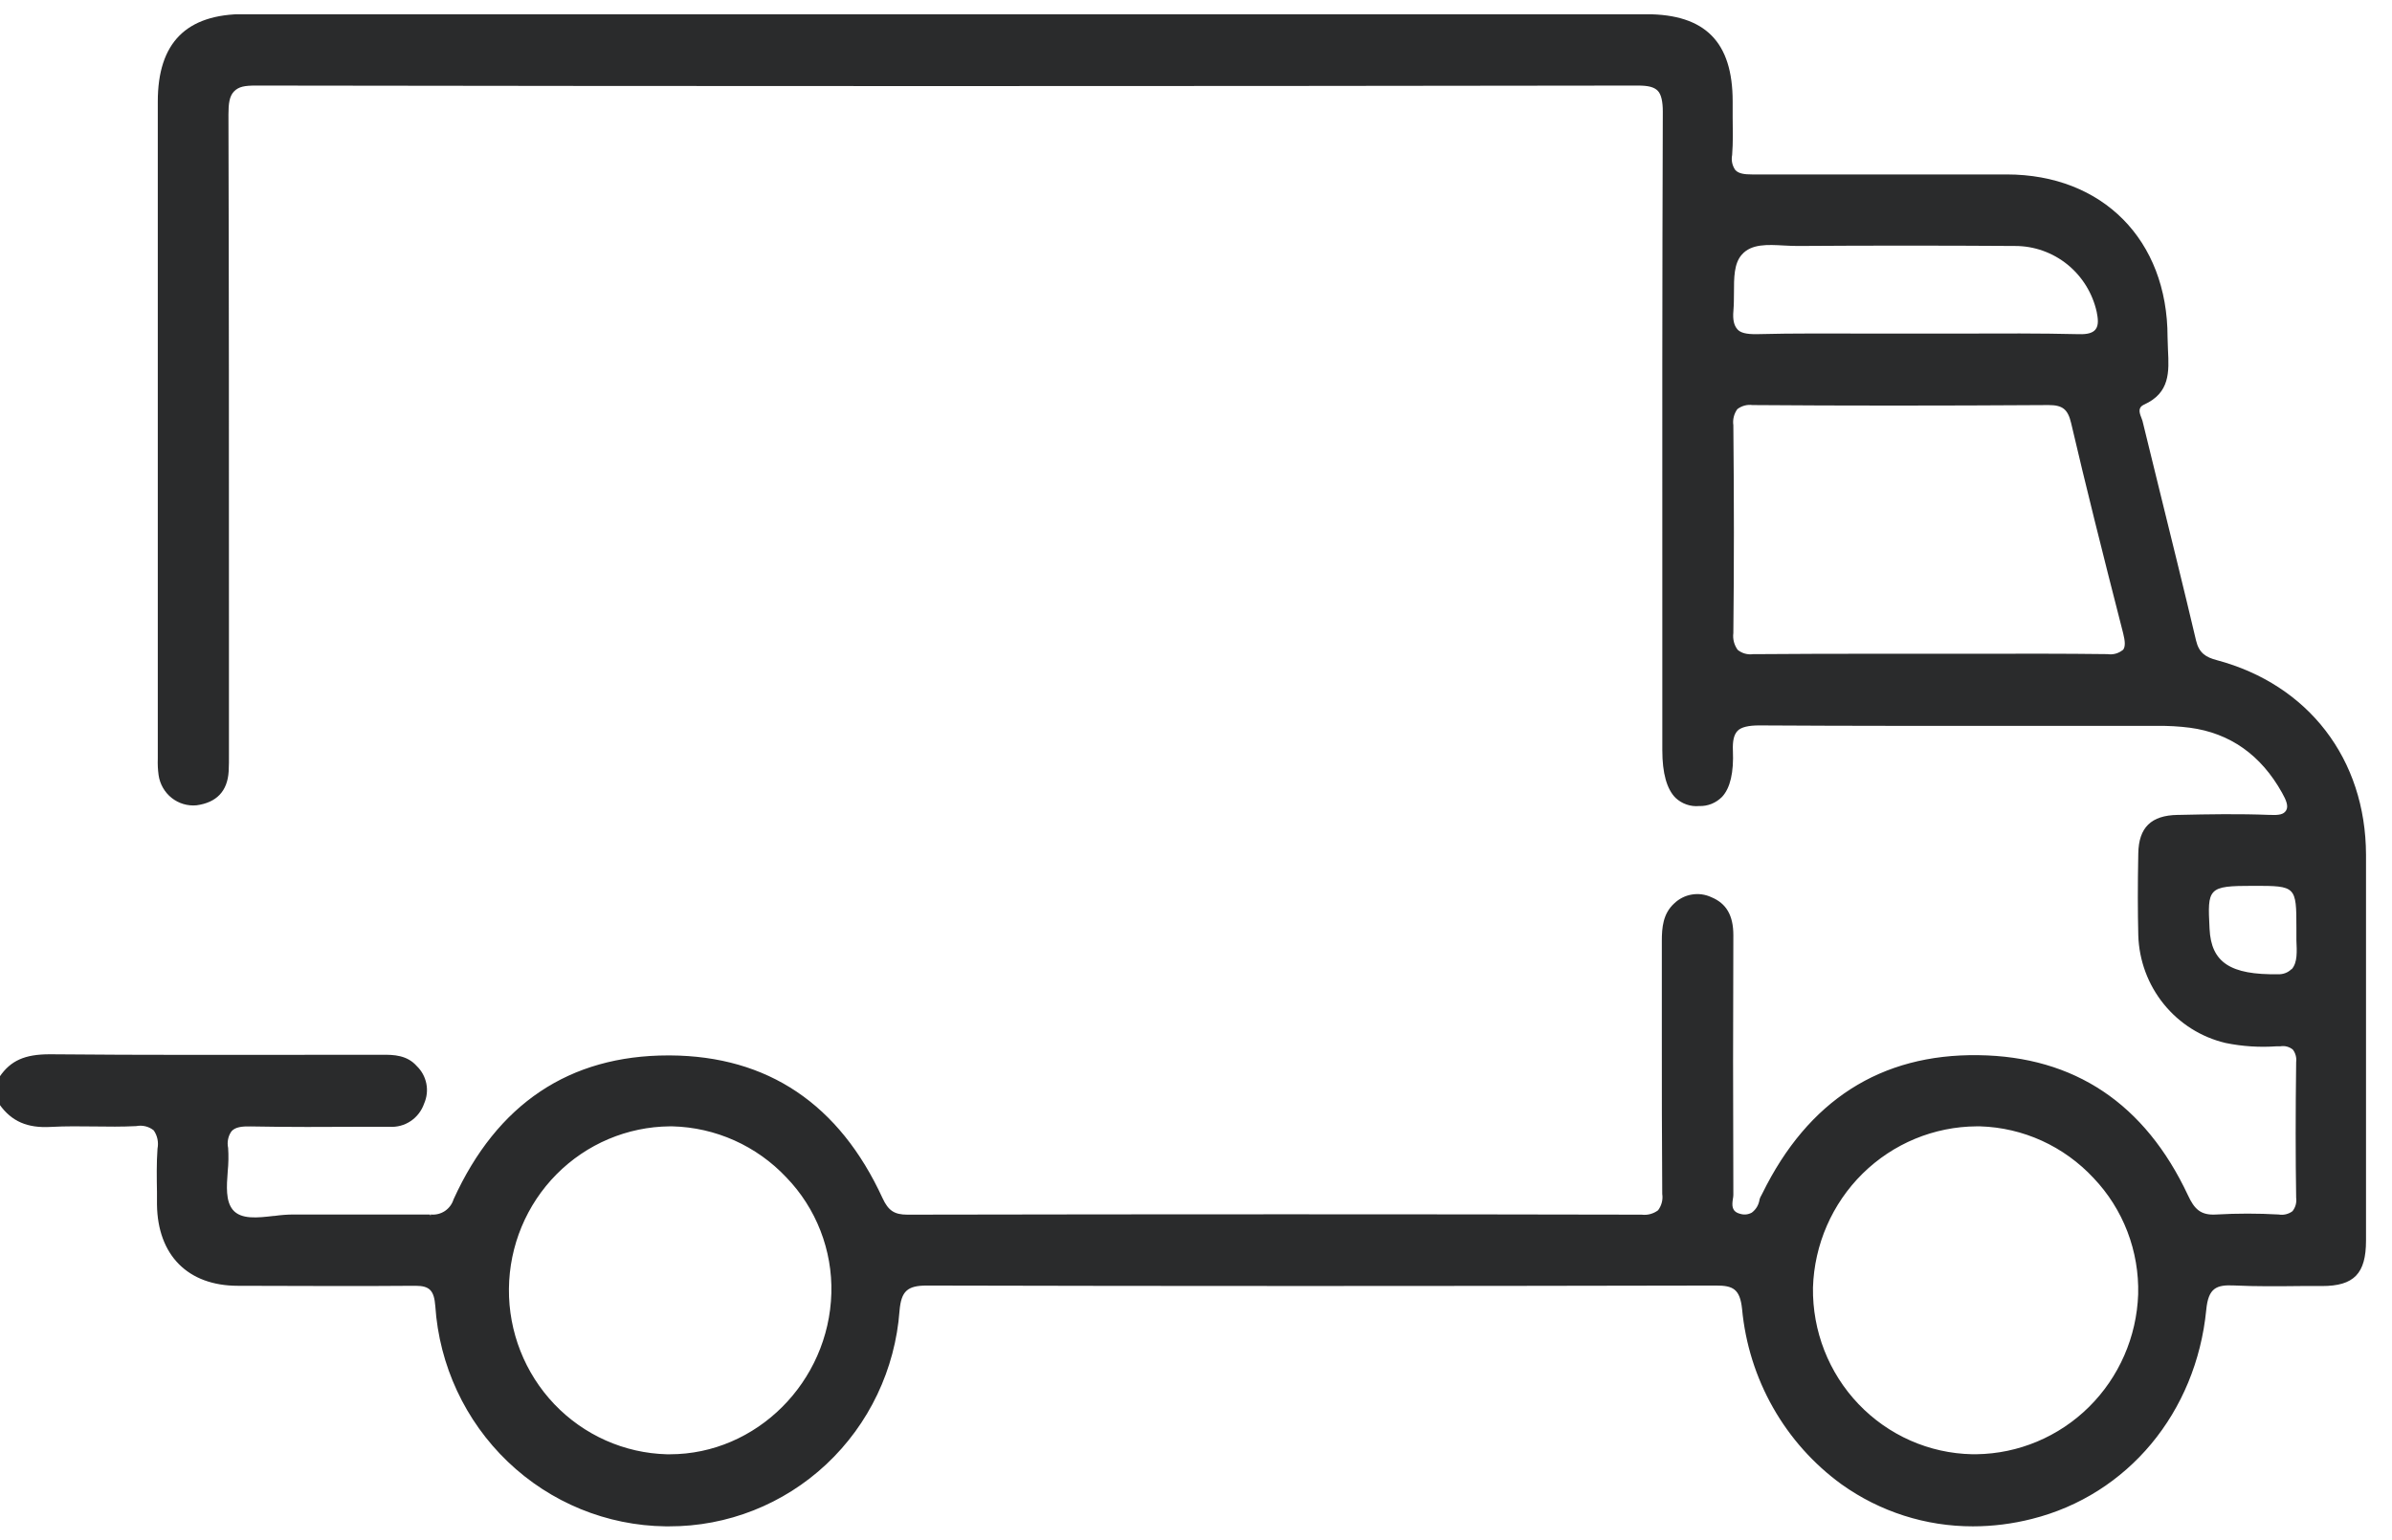 <?xml version="1.0" encoding="UTF-8"?> <svg xmlns="http://www.w3.org/2000/svg" width="59" height="38" viewBox="0 0 59 38" fill="none"><g clip-path="url(#clip0_4214_9587)"><path d="M18.391 0.347H6.029C4.594 0.347 3.892 1.054 3.892 2.507C3.892 7.877 3.892 13.245 3.892 18.613V18.718C3.887 18.854 3.893 18.99 3.912 19.125C3.944 19.346 4.059 19.547 4.233 19.686C4.407 19.824 4.627 19.89 4.848 19.869C5.341 19.802 5.611 19.521 5.64 19.032C5.649 18.89 5.647 18.745 5.647 18.599V15.2C5.647 11.358 5.647 7.001 5.635 2.822C5.635 2.558 5.658 2.371 5.774 2.254C5.89 2.137 6.033 2.111 6.311 2.111C17.3 2.128 28.441 2.129 40.399 2.111C40.657 2.111 40.799 2.148 40.889 2.239C40.979 2.33 41.014 2.52 41.014 2.75C40.999 6.916 41 11.149 41.002 15.236V18.511C41.002 19.077 41.113 19.472 41.33 19.687C41.407 19.759 41.499 19.815 41.599 19.849C41.699 19.884 41.805 19.897 41.91 19.887C42.016 19.891 42.12 19.872 42.218 19.833C42.316 19.793 42.405 19.733 42.479 19.657C42.678 19.441 42.766 19.058 42.743 18.52C42.733 18.278 42.768 18.126 42.858 18.032C42.948 17.938 43.134 17.898 43.392 17.898C45.671 17.912 47.981 17.91 50.216 17.909H53.212C53.48 17.906 53.748 17.921 54.014 17.955C55 18.086 55.767 18.625 56.287 19.558C56.394 19.747 56.45 19.893 56.389 19.995C56.328 20.097 56.212 20.116 55.979 20.106C55.232 20.076 54.471 20.089 53.735 20.106H53.712C53.06 20.117 52.752 20.415 52.742 21.059C52.726 21.852 52.728 22.494 52.742 23.077C52.761 23.698 52.982 24.295 53.372 24.775C53.761 25.256 54.297 25.592 54.895 25.733C55.31 25.818 55.734 25.845 56.156 25.815H56.247C56.301 25.806 56.356 25.808 56.408 25.822C56.461 25.836 56.51 25.861 56.553 25.895C56.586 25.938 56.611 25.988 56.625 26.041C56.639 26.094 56.643 26.149 56.636 26.204C56.62 27.46 56.62 28.554 56.636 29.551C56.644 29.61 56.64 29.669 56.625 29.726C56.609 29.783 56.583 29.836 56.546 29.883C56.498 29.919 56.443 29.945 56.384 29.959C56.325 29.974 56.264 29.975 56.205 29.965C55.693 29.936 55.181 29.936 54.669 29.965C54.277 29.991 54.124 29.827 53.969 29.494C52.908 27.23 51.168 26.065 48.798 26.034C46.391 26 44.598 27.15 43.471 29.442C43.464 29.459 43.455 29.476 43.445 29.492C43.426 29.523 43.411 29.555 43.401 29.59C43.392 29.654 43.371 29.717 43.339 29.773C43.306 29.83 43.262 29.879 43.21 29.918C43.167 29.942 43.119 29.958 43.069 29.963C43.02 29.968 42.969 29.963 42.922 29.948C42.711 29.894 42.717 29.745 42.743 29.577C42.75 29.545 42.753 29.513 42.754 29.48C42.745 27.207 42.745 25.111 42.754 23.073C42.754 22.588 42.583 22.29 42.211 22.136C42.06 22.066 41.893 22.043 41.729 22.071C41.566 22.098 41.415 22.175 41.295 22.29C41.019 22.542 40.99 22.884 40.99 23.216C40.99 23.963 40.99 24.71 40.99 25.457V25.502C40.99 26.798 40.99 28.14 41 29.458C41.011 29.529 41.007 29.601 40.989 29.67C40.971 29.74 40.94 29.804 40.897 29.861C40.781 29.948 40.636 29.987 40.492 29.969C34.793 29.957 28.873 29.957 22.394 29.969H22.381C22.06 29.969 21.911 29.869 21.77 29.565C20.702 27.241 18.938 26.054 16.526 26.04H16.485C14.043 26.04 12.259 27.236 11.188 29.59C11.151 29.709 11.075 29.811 10.972 29.88C10.869 29.948 10.745 29.978 10.623 29.965V30.003L10.606 29.965C10.089 29.965 9.574 29.965 9.003 29.965H8.956C8.393 29.965 7.81 29.965 7.238 29.965C7.081 29.966 6.924 29.978 6.769 30H6.752C6.354 30.046 5.943 30.094 5.74 29.846C5.566 29.63 5.588 29.276 5.617 28.901C5.636 28.709 5.64 28.515 5.627 28.323C5.612 28.252 5.611 28.178 5.626 28.107C5.64 28.036 5.669 27.969 5.711 27.911C5.805 27.807 5.966 27.787 6.183 27.792C7.099 27.81 8.065 27.806 8.913 27.801H9.608C9.792 27.813 9.976 27.764 10.13 27.66C10.284 27.557 10.4 27.405 10.461 27.229C10.529 27.074 10.549 26.902 10.516 26.736C10.483 26.57 10.401 26.419 10.279 26.302C10.044 26.035 9.715 26.019 9.419 26.025H8.137C5.881 26.025 3.547 26.034 1.255 26.012H1.223C0.612 26.012 0.263 26.167 -0.009 26.565V26.576V27.244V27.255C0.287 27.668 0.676 27.838 1.255 27.804C1.618 27.784 1.995 27.789 2.323 27.793C2.651 27.798 3.015 27.802 3.361 27.784C3.436 27.769 3.513 27.771 3.588 27.789C3.662 27.807 3.731 27.841 3.791 27.889C3.837 27.954 3.868 28.028 3.884 28.105C3.9 28.183 3.9 28.263 3.885 28.341C3.859 28.699 3.866 29.068 3.872 29.421C3.872 29.52 3.872 29.619 3.872 29.718C3.888 30.971 4.635 31.724 5.869 31.724C7.21 31.724 8.73 31.738 10.206 31.724H10.249C10.598 31.724 10.707 31.841 10.737 32.224C10.834 33.686 11.473 35.058 12.526 36.065C13.579 37.073 14.968 37.642 16.418 37.659H16.502C17.94 37.663 19.326 37.116 20.381 36.128C21.436 35.14 22.081 33.785 22.188 32.335C22.23 31.858 22.379 31.718 22.86 31.718C28.85 31.733 35.222 31.733 42.33 31.718C42.739 31.718 42.917 31.798 42.969 32.295C43.049 33.152 43.309 33.982 43.733 34.729C44.156 35.475 44.733 36.122 45.425 36.624C46.372 37.3 47.503 37.661 48.662 37.659C49.153 37.659 49.642 37.597 50.118 37.476C52.482 36.883 54.17 34.852 54.419 32.312C54.471 31.775 54.672 31.695 55.107 31.716C55.655 31.742 56.214 31.736 56.755 31.73H56.836C56.981 31.73 57.128 31.73 57.273 31.73C58.065 31.73 58.359 31.421 58.359 30.608V29.051C58.359 26.452 58.359 23.764 58.359 21.088C58.352 18.731 56.942 16.892 54.677 16.287C54.41 16.216 54.24 16.114 54.167 15.804C53.862 14.508 53.534 13.19 53.221 11.916L52.845 10.382C52.837 10.354 52.827 10.326 52.815 10.299C52.766 10.177 52.731 10.052 52.883 9.983C53.528 9.693 53.502 9.174 53.474 8.625C53.474 8.527 53.464 8.419 53.464 8.316C53.464 5.921 51.861 4.304 49.495 4.304H49.437C47.398 4.304 45.291 4.304 43.218 4.304C43.023 4.304 42.885 4.284 42.803 4.196C42.765 4.143 42.739 4.082 42.725 4.019C42.712 3.955 42.711 3.889 42.724 3.825C42.748 3.517 42.742 3.196 42.737 2.887C42.737 2.759 42.737 2.629 42.737 2.501C42.737 1.035 42.058 0.351 40.61 0.351H18.391V0.347ZM42.756 7.656C42.768 7.517 42.768 7.37 42.769 7.228C42.769 6.853 42.769 6.5 42.962 6.284C43.197 6.012 43.601 6.035 43.995 6.057C44.129 6.064 44.241 6.069 44.349 6.069C46.099 6.057 47.902 6.057 49.706 6.069C50.174 6.069 50.627 6.23 50.993 6.525C51.358 6.821 51.613 7.233 51.716 7.694C51.746 7.848 51.774 8.023 51.685 8.131C51.618 8.213 51.493 8.251 51.284 8.245C50.315 8.222 49.327 8.227 48.372 8.23C47.598 8.23 46.846 8.23 46.133 8.23C45.255 8.23 44.26 8.22 43.31 8.245C43.078 8.245 42.93 8.214 42.852 8.123C42.774 8.032 42.734 7.899 42.756 7.662V7.656ZM52.363 16.034C52.311 16.077 52.25 16.109 52.185 16.127C52.12 16.145 52.051 16.149 51.984 16.139C50.906 16.125 49.781 16.128 48.789 16.13C48 16.13 47.21 16.13 46.419 16.13C45.439 16.13 44.329 16.13 43.265 16.14H43.238C43.171 16.149 43.103 16.144 43.039 16.126C42.974 16.108 42.913 16.076 42.861 16.034C42.774 15.915 42.735 15.766 42.754 15.619C42.772 13.992 42.772 12.315 42.754 10.491C42.734 10.351 42.77 10.209 42.852 10.095C42.958 10.013 43.093 9.976 43.226 9.994C45.445 10.011 47.83 10.011 50.53 9.994C50.875 9.994 51.005 10.097 51.086 10.44C51.438 11.95 51.849 13.597 52.369 15.625C52.415 15.813 52.432 15.952 52.363 16.04V16.034ZM20.506 31.906C20.445 34.099 18.657 35.881 16.522 35.881H16.448C15.399 35.853 14.403 35.41 13.674 34.646C12.946 33.882 12.543 32.86 12.553 31.799C12.563 30.738 12.984 29.723 13.727 28.973C14.47 28.223 15.474 27.799 16.523 27.79H16.584C17.112 27.803 17.631 27.921 18.114 28.137C18.596 28.353 19.032 28.663 19.395 29.049C19.76 29.426 20.046 29.873 20.237 30.364C20.428 30.855 20.52 31.379 20.506 31.906ZM52.739 31.935C52.702 32.985 52.267 33.98 51.524 34.715C50.781 35.449 49.788 35.866 48.749 35.88H48.645C47.586 35.859 46.578 35.414 45.842 34.643C45.106 33.873 44.702 32.838 44.718 31.767C44.751 30.705 45.191 29.697 45.943 28.955C46.696 28.214 47.704 27.796 48.755 27.79H48.841C49.367 27.806 49.884 27.927 50.364 28.145C50.844 28.364 51.276 28.676 51.637 29.063C52 29.444 52.285 29.894 52.474 30.387C52.663 30.88 52.753 31.407 52.739 31.935ZM56.522 23.91C56.478 23.953 56.427 23.987 56.37 24.008C56.313 24.03 56.253 24.04 56.192 24.037C55.016 24.057 54.539 23.748 54.5 22.915C54.474 22.407 54.462 22.153 54.596 22.011C54.73 21.869 55.005 21.856 55.596 21.856C56.632 21.856 56.642 21.866 56.642 22.901C56.642 22.917 56.642 22.929 56.642 22.943V22.954C56.642 22.972 56.642 22.992 56.642 23.015C56.642 23.069 56.642 23.13 56.642 23.198C56.653 23.466 56.675 23.753 56.522 23.918V23.91Z" fill="#2A2B2C"></path></g><defs><clipPath id="clip0_4214_9587"><rect width="58.397" height="37.309" fill="white" transform="translate(0 0.353)"></rect></clipPath></defs></svg> 